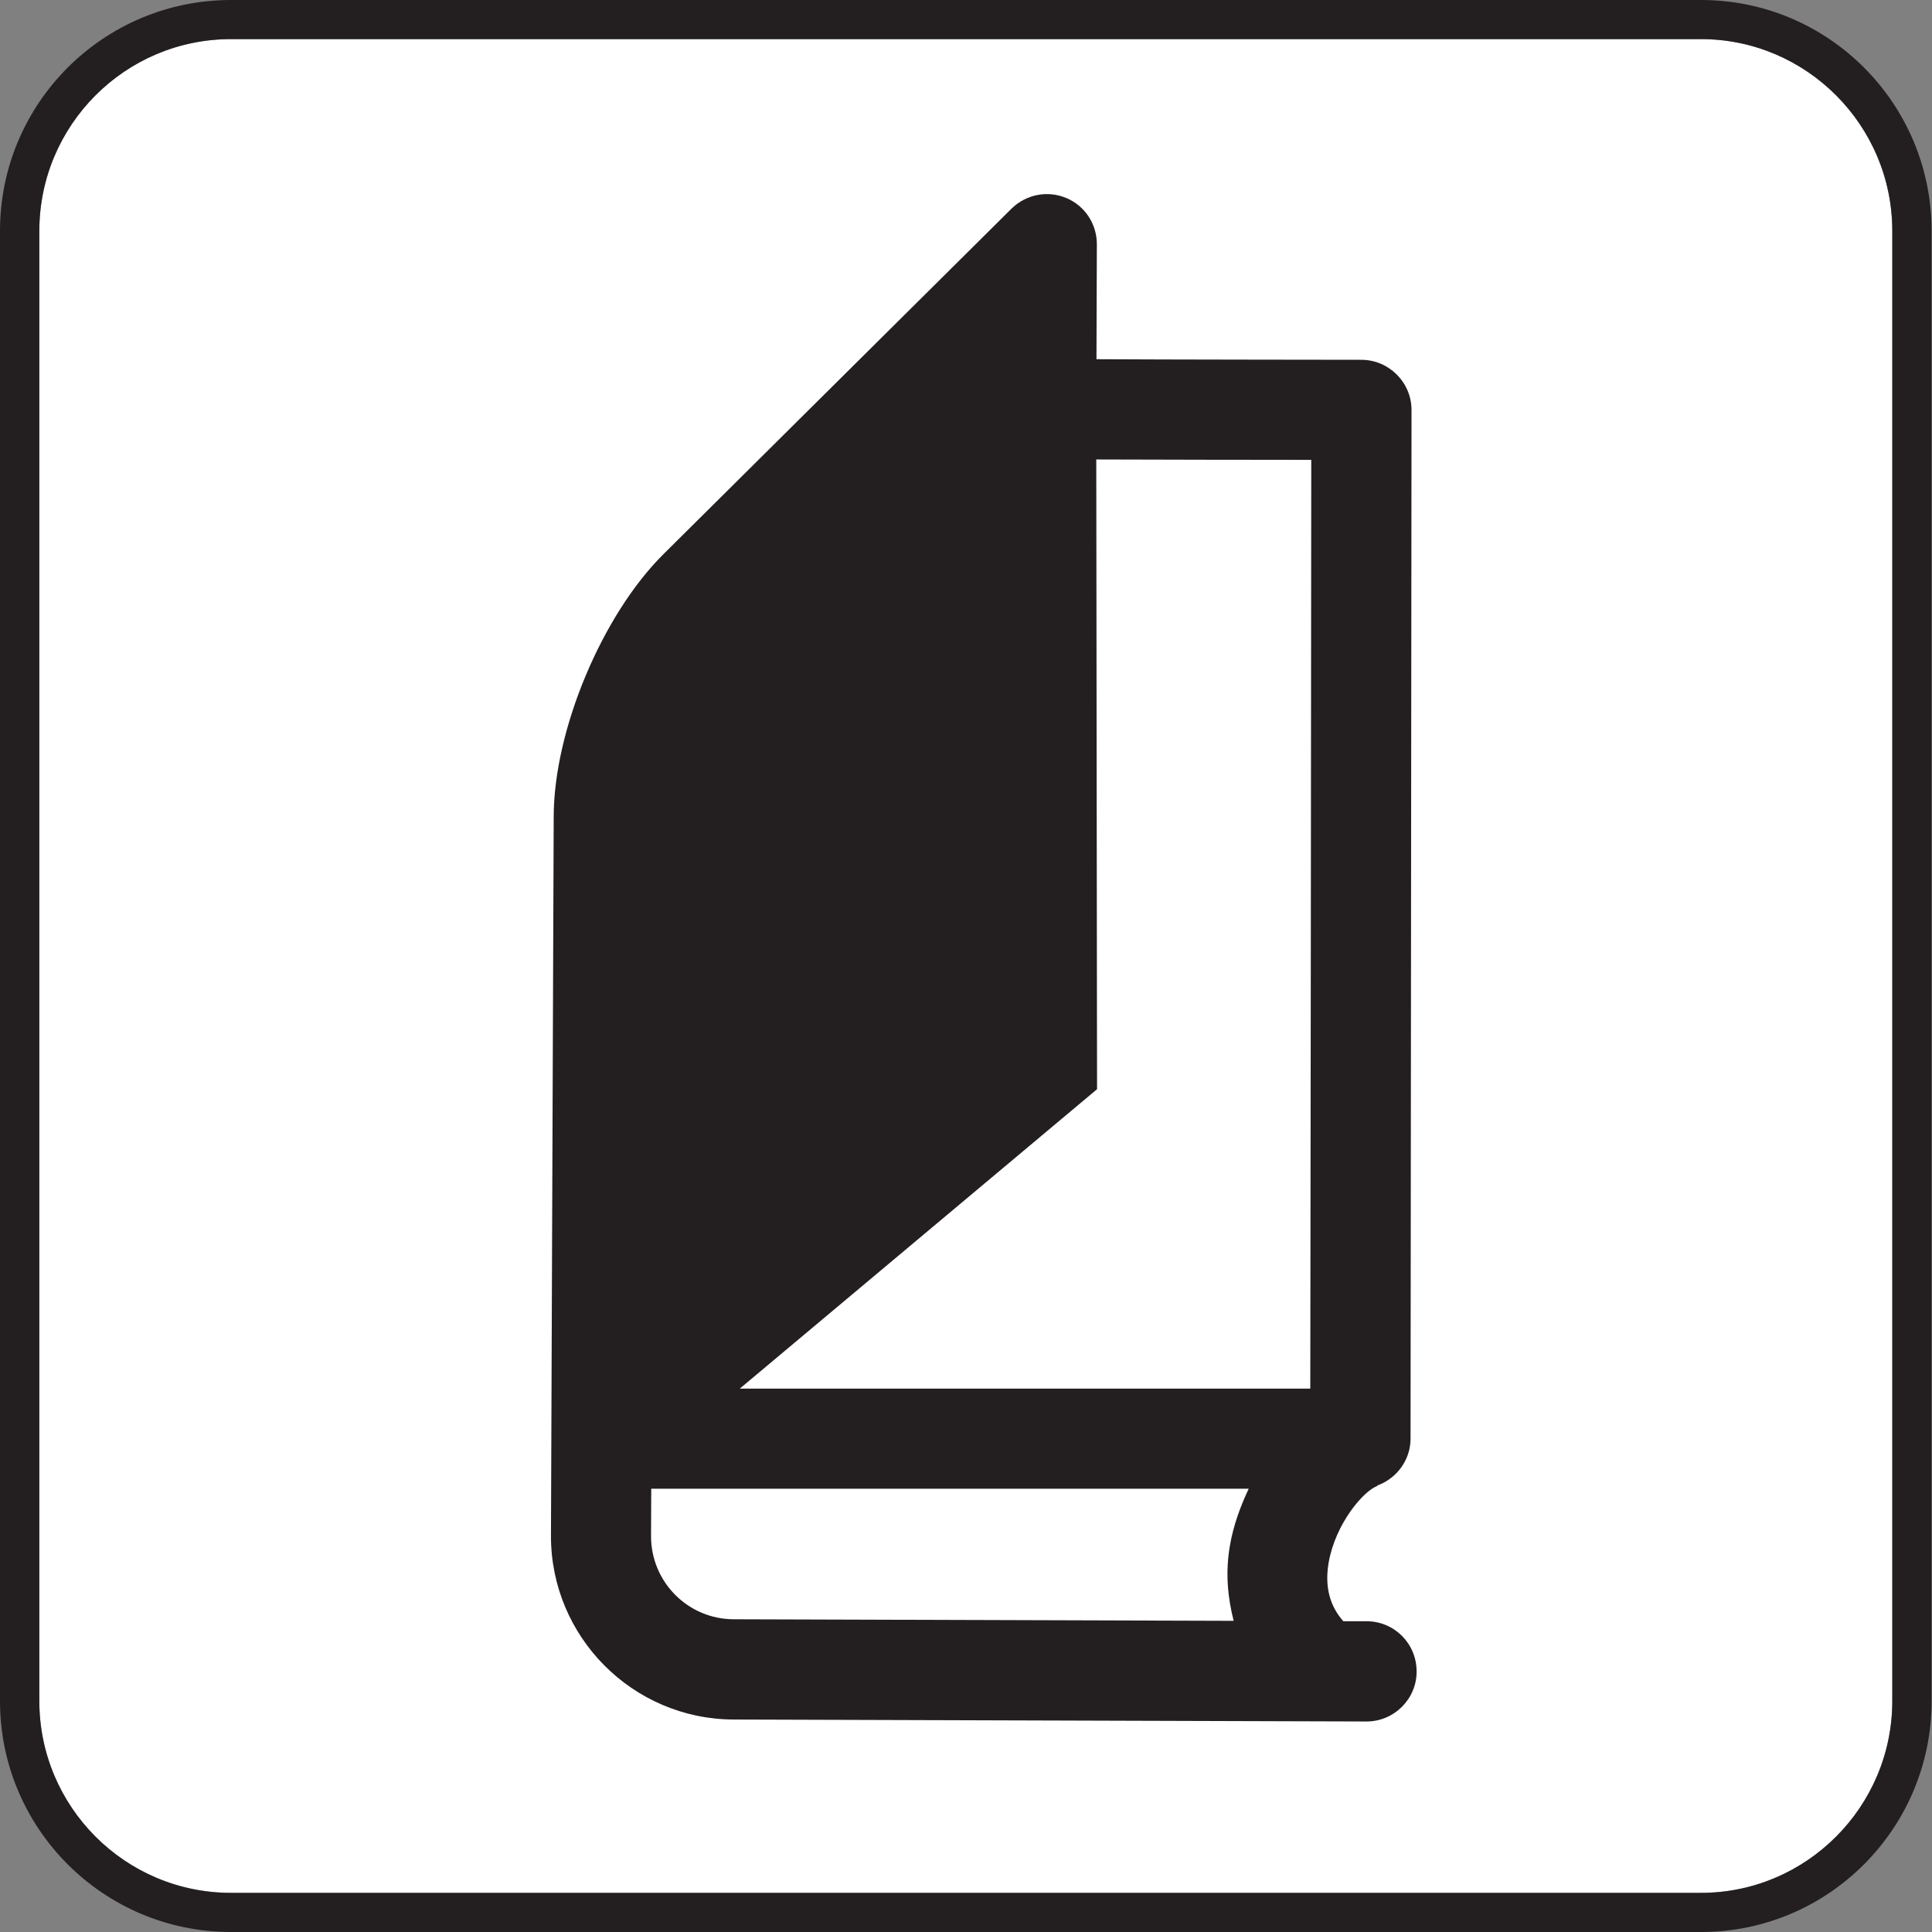 <?xml version="1.0" encoding="UTF-8" standalone="no"?>
<!-- Created with Inkscape (http://www.inkscape.org/) -->
<svg
   xmlns:dc="http://purl.org/dc/elements/1.1/"
   xmlns:cc="http://creativecommons.org/ns#"
   xmlns:rdf="http://www.w3.org/1999/02/22-rdf-syntax-ns#"
   xmlns:svg="http://www.w3.org/2000/svg"
   xmlns="http://www.w3.org/2000/svg"
   xmlns:sodipodi="http://sodipodi.sourceforge.net/DTD/sodipodi-0.dtd"
   xmlns:inkscape="http://www.inkscape.org/namespaces/inkscape"
   width="256"
   height="256"
   id="svg8302"
   sodipodi:version="0.32"
   inkscape:version="0.46"
   version="1.0"
   sodipodi:docname="pictograms-nps-misc-bookstore.svg"
   inkscape:output_extension="org.inkscape.output.svg.inkscape">
  <rect width="100%" height="100%" fill="#808080" stroke="none"/>
  <defs
     id="defs8304">
    <inkscape:perspective
       sodipodi:type="inkscape:persp3d"
       inkscape:vp_x="0 : 526.18109 : 1"
       inkscape:vp_y="0 : 1000 : 0"
       inkscape:vp_z="744.09448 : 526.18109 : 1"
       inkscape:persp3d-origin="372.04724 : 350.78739 : 1"
       id="perspective8310" />
  </defs>
  <sodipodi:namedview
     id="base"
     pagecolor="#ffffff"
     bordercolor="#666666"
     borderopacity="1.0"
     gridtolerance="10000"
     guidetolerance="10"
     objecttolerance="10"
     inkscape:pageopacity="0.0"
     inkscape:pageshadow="2"
     inkscape:zoom="0.7"
     inkscape:cx="61.634556"
     inkscape:cy="136.73676"
     inkscape:document-units="px"
     inkscape:current-layer="layer1"
     showgrid="false"
     inkscape:window-width="738"
     inkscape:window-height="674"
     inkscape:window-x="0"
     inkscape:window-y="198" />
  <g
     inkscape:label="Layer 1"
     inkscape:groupmode="layer"
     id="layer1">
    <g
       id="g2536"
       transform="matrix(25.898,0,0,-25.898,30.598,5.185)">
      <path
         d="M 0,0 C -0.541,0 -0.98,-0.44 -0.98,-0.981 L -0.98,-8.503 C -0.98,-9.044 -0.541,-9.484 0,-9.484 L 7.521,-9.484 C 8.061,-9.484 8.5,-9.044 8.5,-8.503 L 8.5,-0.981 C 8.5,-0.44 8.061,0 7.521,0 L 0,0 z"
         style="fill:#ffffff;fill-opacity:1;fill-rule:nonzero;stroke:none"
         id="path2538" />
    </g>
    <g
       id="g2540"
       transform="matrix(25.898,0,0,-25.898,225.389,0)">
      <path
         d="M 0,0 L -7.521,0 C -8.174,0 -8.703,-0.529 -8.703,-1.182 L -8.703,-8.703 C -8.703,-9.355 -8.174,-9.885 -7.521,-9.885 L 0,-9.885 C 0.652,-9.885 1.18,-9.355 1.18,-8.703 L 1.18,-1.182 C 1.18,-0.529 0.652,0 0,0 M 0.979,-8.703 C 0.979,-9.244 0.539,-9.685 0,-9.685 L -7.521,-9.685 C -8.063,-9.685 -8.502,-9.244 -8.502,-8.703 L -8.502,-1.182 C -8.502,-0.641 -8.063,-0.2 -7.521,-0.2 L 0,-0.2 C 0.539,-0.2 0.979,-0.641 0.979,-1.182 L 0.979,-8.703 z"
         style="fill:#231f20;fill-opacity:1;fill-rule:nonzero;stroke:none"
         id="path2542" />
    </g>
    <g
       id="g2544"
       transform="matrix(25.898,0,0,-25.898,181.104,214.82)">
      <path
         d="M 0,0 L -0.12,0 C -0.19,0.079 -0.216,0.178 -0.195,0.3 C -0.16,0.501 -0.015,0.668 0.054,0.692 L 0.053,0.694 C 0.151,0.729 0.224,0.823 0.224,0.934 L 0.229,6.197 C 0.229,6.338 0.114,6.453 -0.026,6.454 C -0.026,6.454 -1.091,6.455 -1.383,6.457 C -1.382,6.705 -1.381,7.045 -1.381,7.045 C -1.381,7.149 -1.442,7.242 -1.538,7.282 C -1.634,7.322 -1.743,7.3 -1.817,7.228 L -3.599,5.459 C -3.912,5.148 -4.159,4.56 -4.16,4.118 L -4.174,0.437 C -4.175,-0.079 -3.757,-0.501 -3.24,-0.503 L -0.001,-0.513 C 0.14,-0.513 0.255,-0.398 0.255,-0.258 L 0.255,-0.257 C 0.255,-0.115 0.142,-0.001 0,0 M -0.284,5.942 C -0.284,5.503 -0.288,1.63 -0.289,1.19 L -3.208,1.19 L -1.38,2.722 L -1.384,5.944 C -1.218,5.943 -0.438,5.942 -0.284,5.942 M -3.662,0.435 C -3.662,0.435 -3.661,0.647 -3.661,0.678 L -0.604,0.678 C -0.648,0.585 -0.683,0.487 -0.7,0.388 C -0.724,0.251 -0.712,0.123 -0.681,0.002 L -3.238,0.01 C -3.472,0.01 -3.662,0.2 -3.662,0.435"
         style="fill:#231f20;fill-opacity:1;fill-rule:nonzero;stroke:none"
         id="path2546" />
    </g>
  </g>
</svg>

